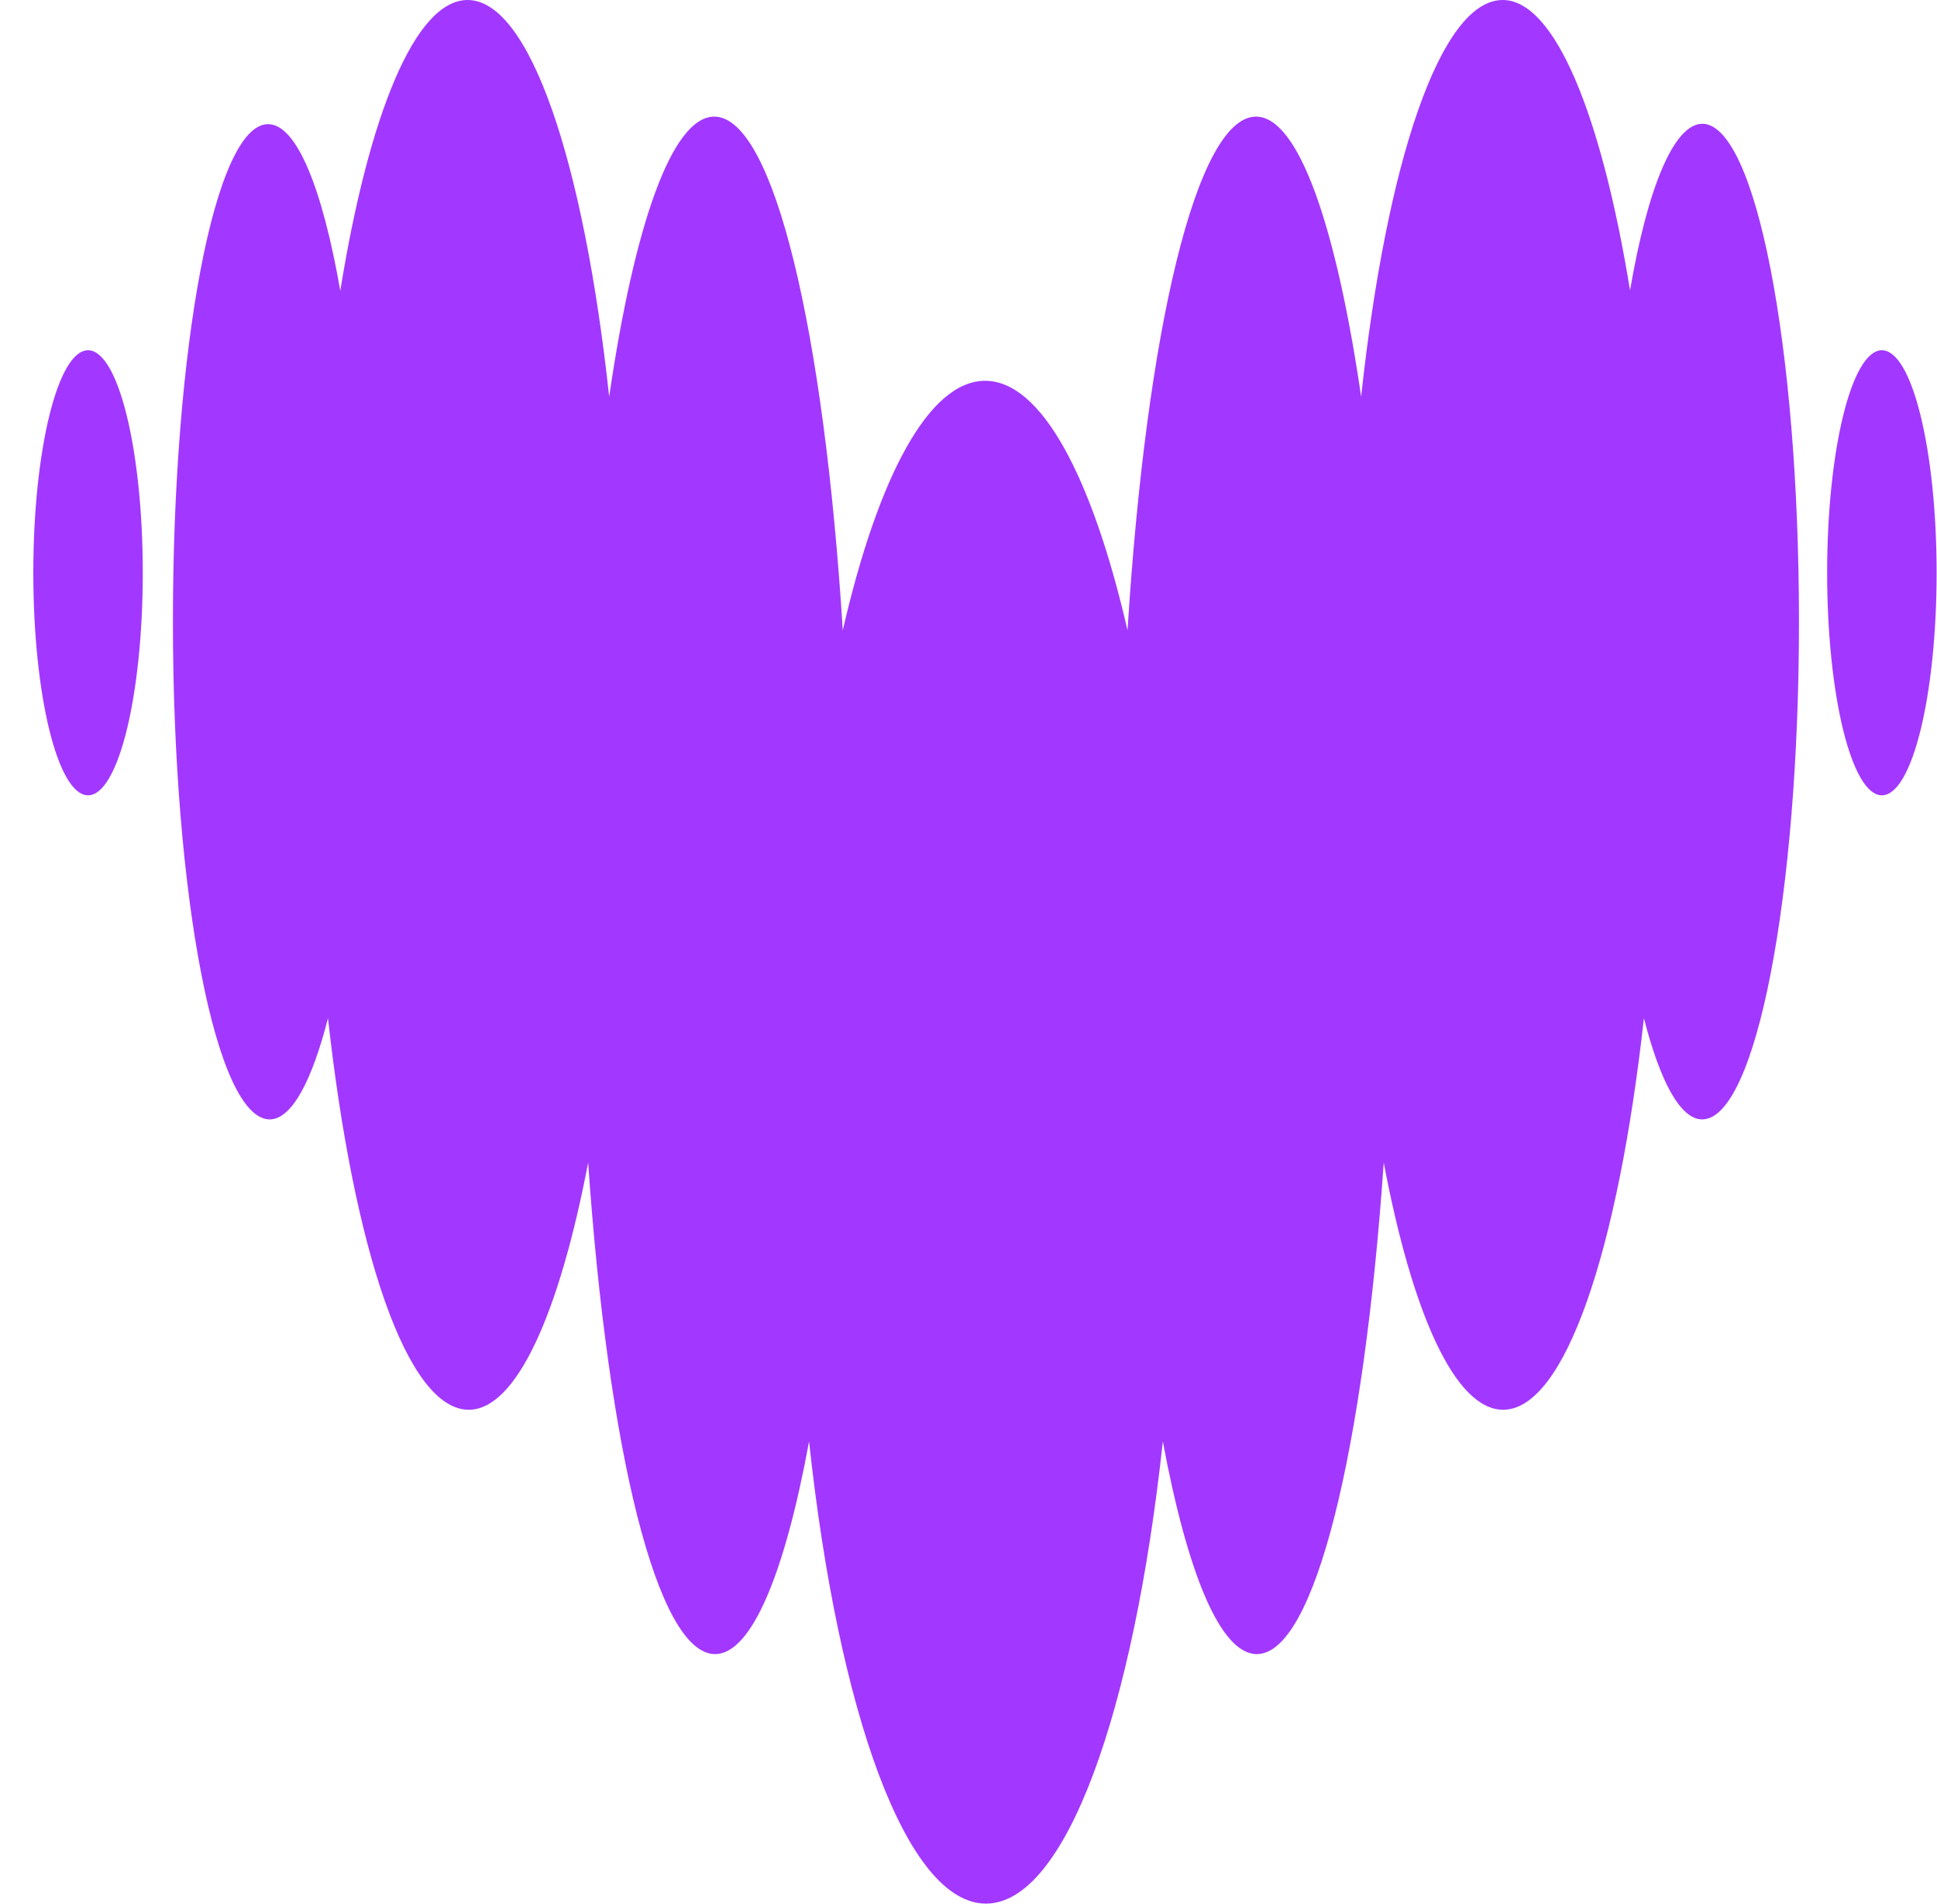 <?xml version="1.0" encoding="UTF-8"?>
<svg id="Calque_1" xmlns="http://www.w3.org/2000/svg" version="1.1" viewBox="0 0 48.84 48">
  <!-- Generator: Adobe Illustrator 29.8.2, SVG Export Plug-In . SVG Version: 2.1.1 Build 3)  -->
  <defs>
    <style>
      .st0 {
        fill: #a238ff;
        fill-rule: evenodd;
      }
    </style>
  </defs>
  <path class="st0" d="M41.1,7.32c.44-2.57,1.1-4.19,1.82-4.2h0c1.35,0,2.44,5.62,2.44,12.55s-1.09,12.55-2.44,12.55c-.55,0-1.06-.95-1.47-2.55-.65,5.85-1.99,9.87-3.55,9.87-1.21,0-2.29-2.42-3.01-6.23-.5,7.25-1.74,12.39-3.2,12.39-.92,0-1.75-2.04-2.37-5.36-.74,6.85-2.46,11.65-4.46,11.65s-3.72-4.8-4.46-11.65c-.61,3.32-1.45,5.36-2.37,5.36-1.46,0-2.7-5.14-3.2-12.39-.73,3.81-1.81,6.23-3.01,6.23-1.56,0-2.9-4.02-3.55-9.87-.41,1.6-.92,2.55-1.47,2.55-1.35,0-2.44-5.62-2.44-12.55S5.42,3.13,6.76,3.13c.72,0,1.37,1.62,1.82,4.2C9.3,2.88,10.47,0,11.79,0,13.36,0,14.72,4.08,15.36,10c.63-4.31,1.58-7.06,2.65-7.06,1.5,0,2.77,5.41,3.24,12.95.89-3.87,2.17-6.29,3.59-6.29s2.7,2.43,3.59,6.29c.47-7.54,1.74-12.95,3.24-12.95,1.07,0,2.02,2.75,2.65,7.06C34.96,4.08,36.32,0,37.89,0,39.2,0,40.38,2.89,41.1,7.32ZM.84,14.44c0-3.1.62-5.61,1.38-5.61s1.38,2.51,1.38,5.61-.62,5.61-1.38,5.61-1.38-2.51-1.38-5.61ZM46.07,14.44c0-3.1.62-5.61,1.38-5.61s1.38,2.51,1.38,5.61-.62,5.61-1.38,5.61-1.38-2.51-1.38-5.61Z"/>
</svg>